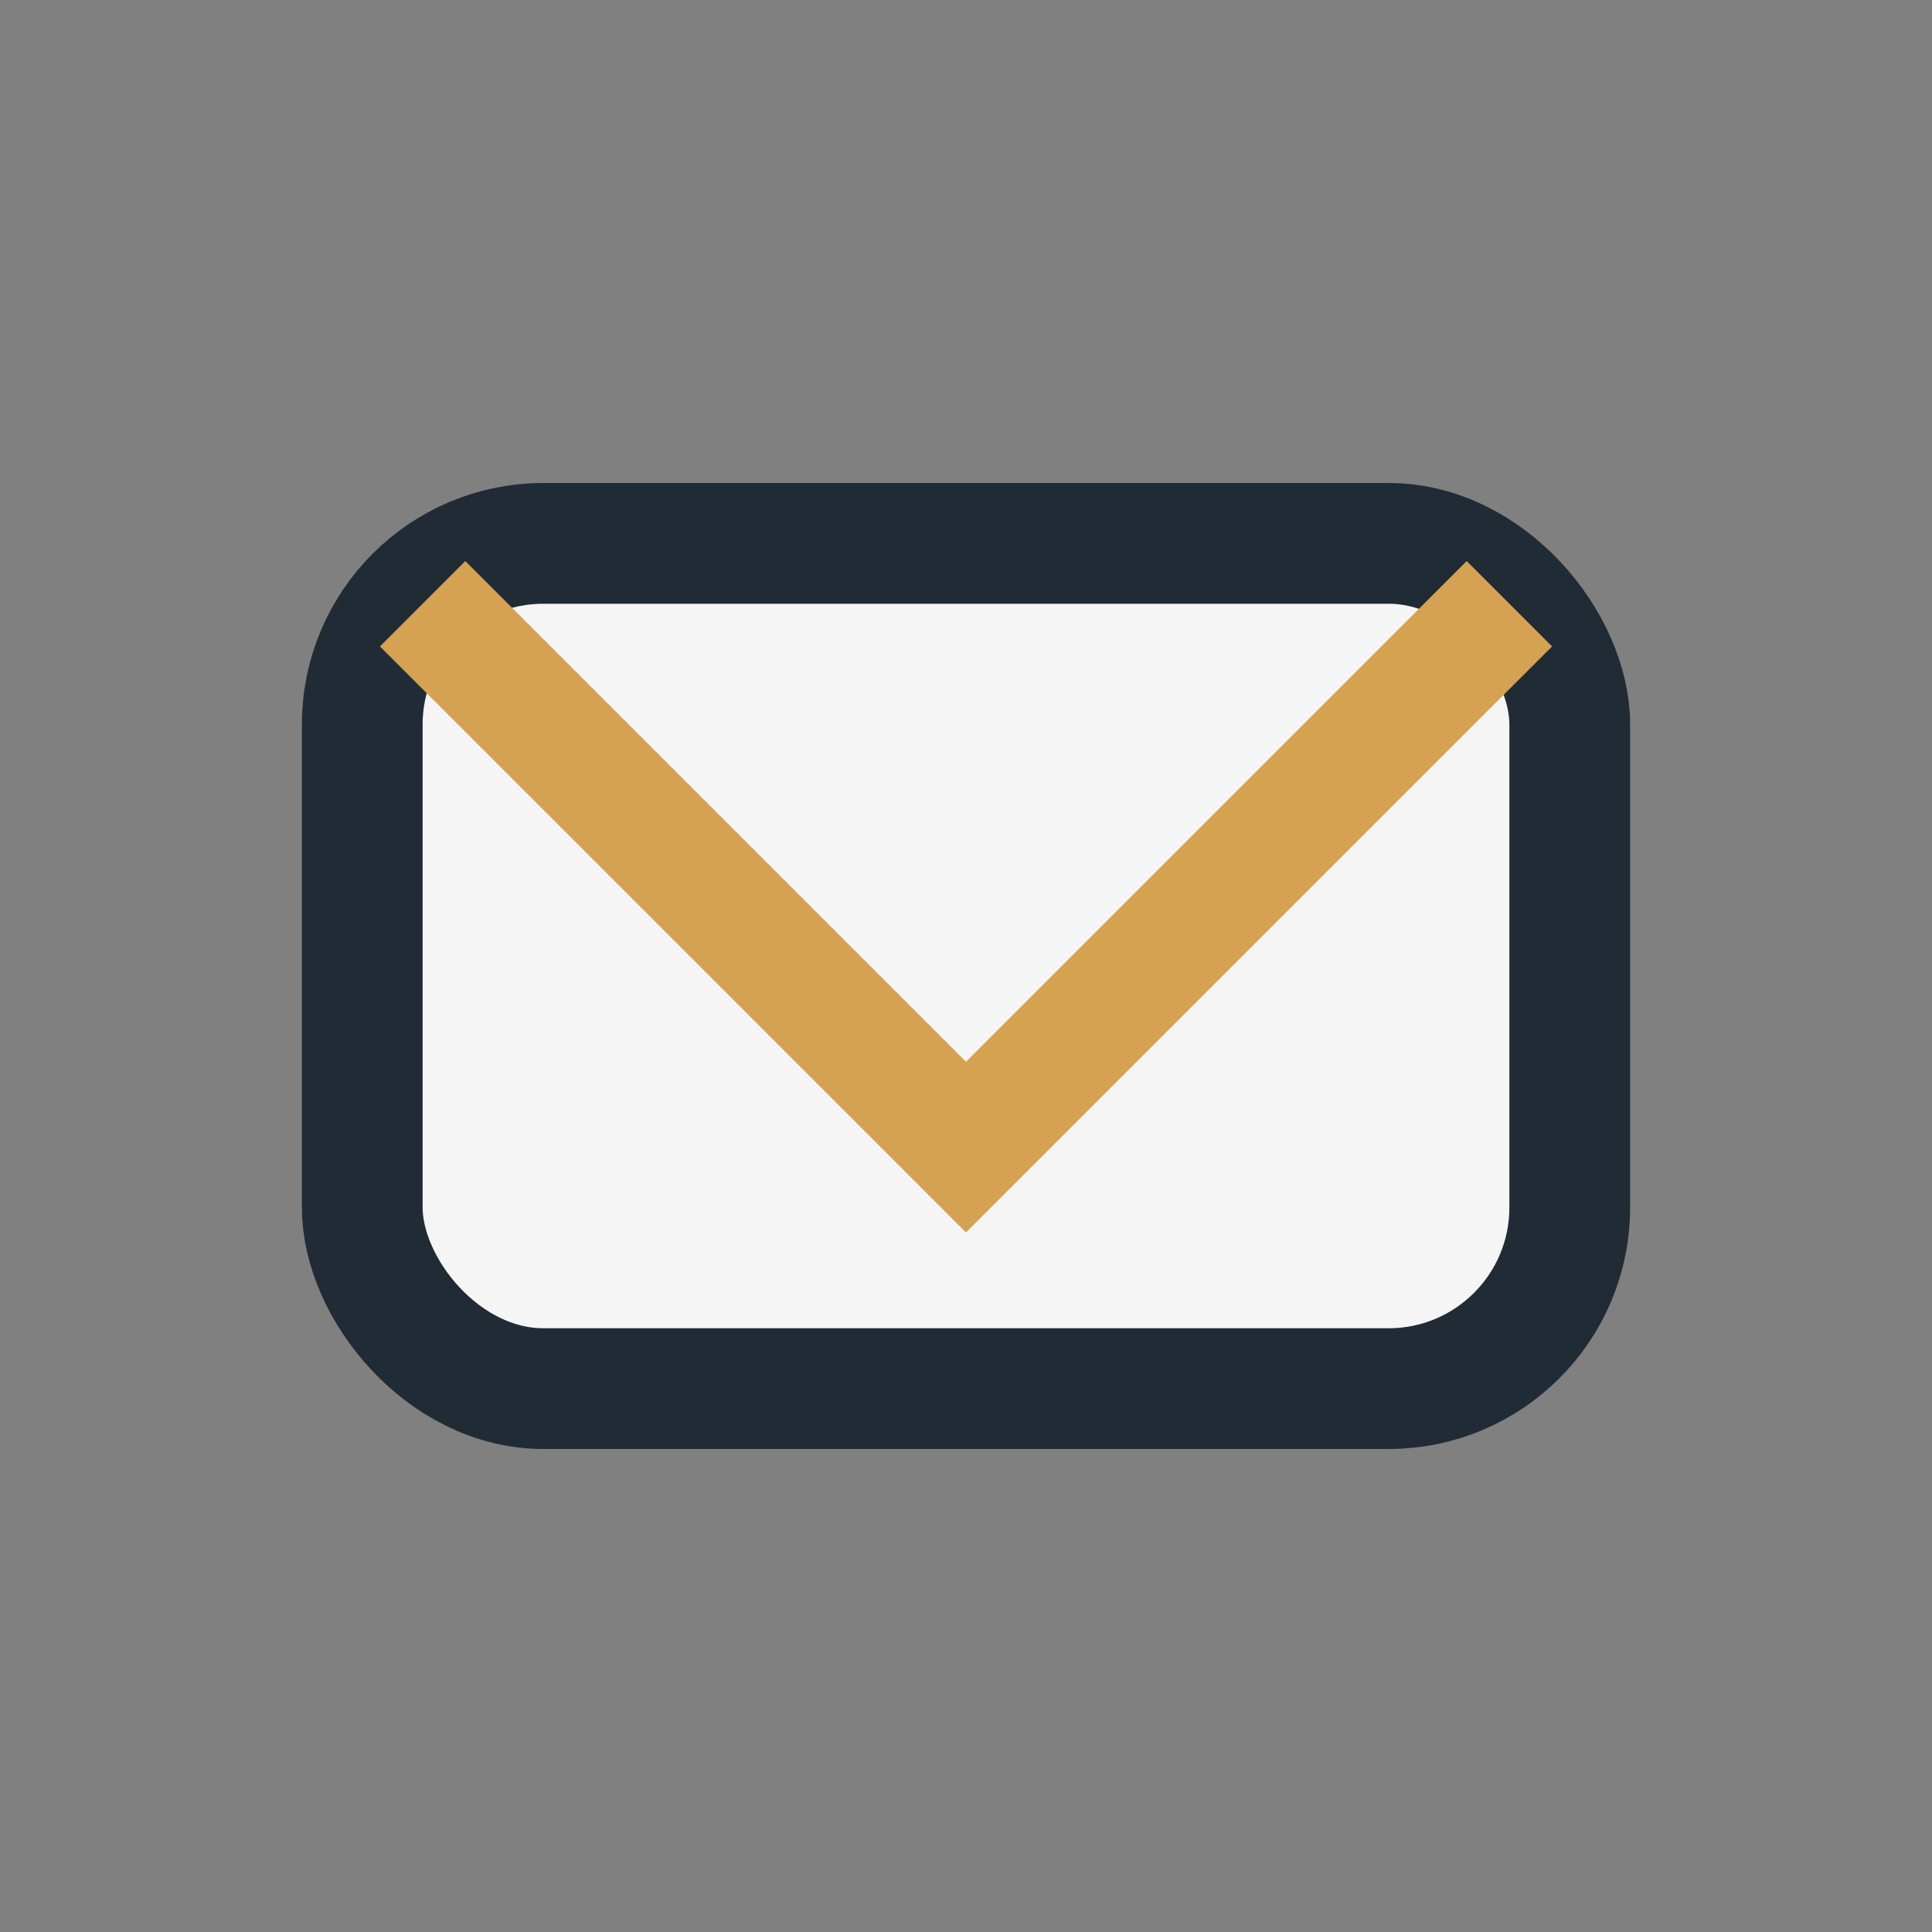 <?xml version="1.0" encoding="UTF-8"?>
<svg xmlns="http://www.w3.org/2000/svg" width="32" height="32" viewBox="0 0 32 32"><rect x="0" y="0" width="32" height="32" fill="#808080" stroke="none"/><rect x="6" y="9" width="20" height="14" rx="3" fill="#F5F5F5" stroke="#212B36" stroke-width="2"/><polyline points="7,10 16,19 25,10" fill="none" stroke="#D5A253" stroke-width="2"/></svg>